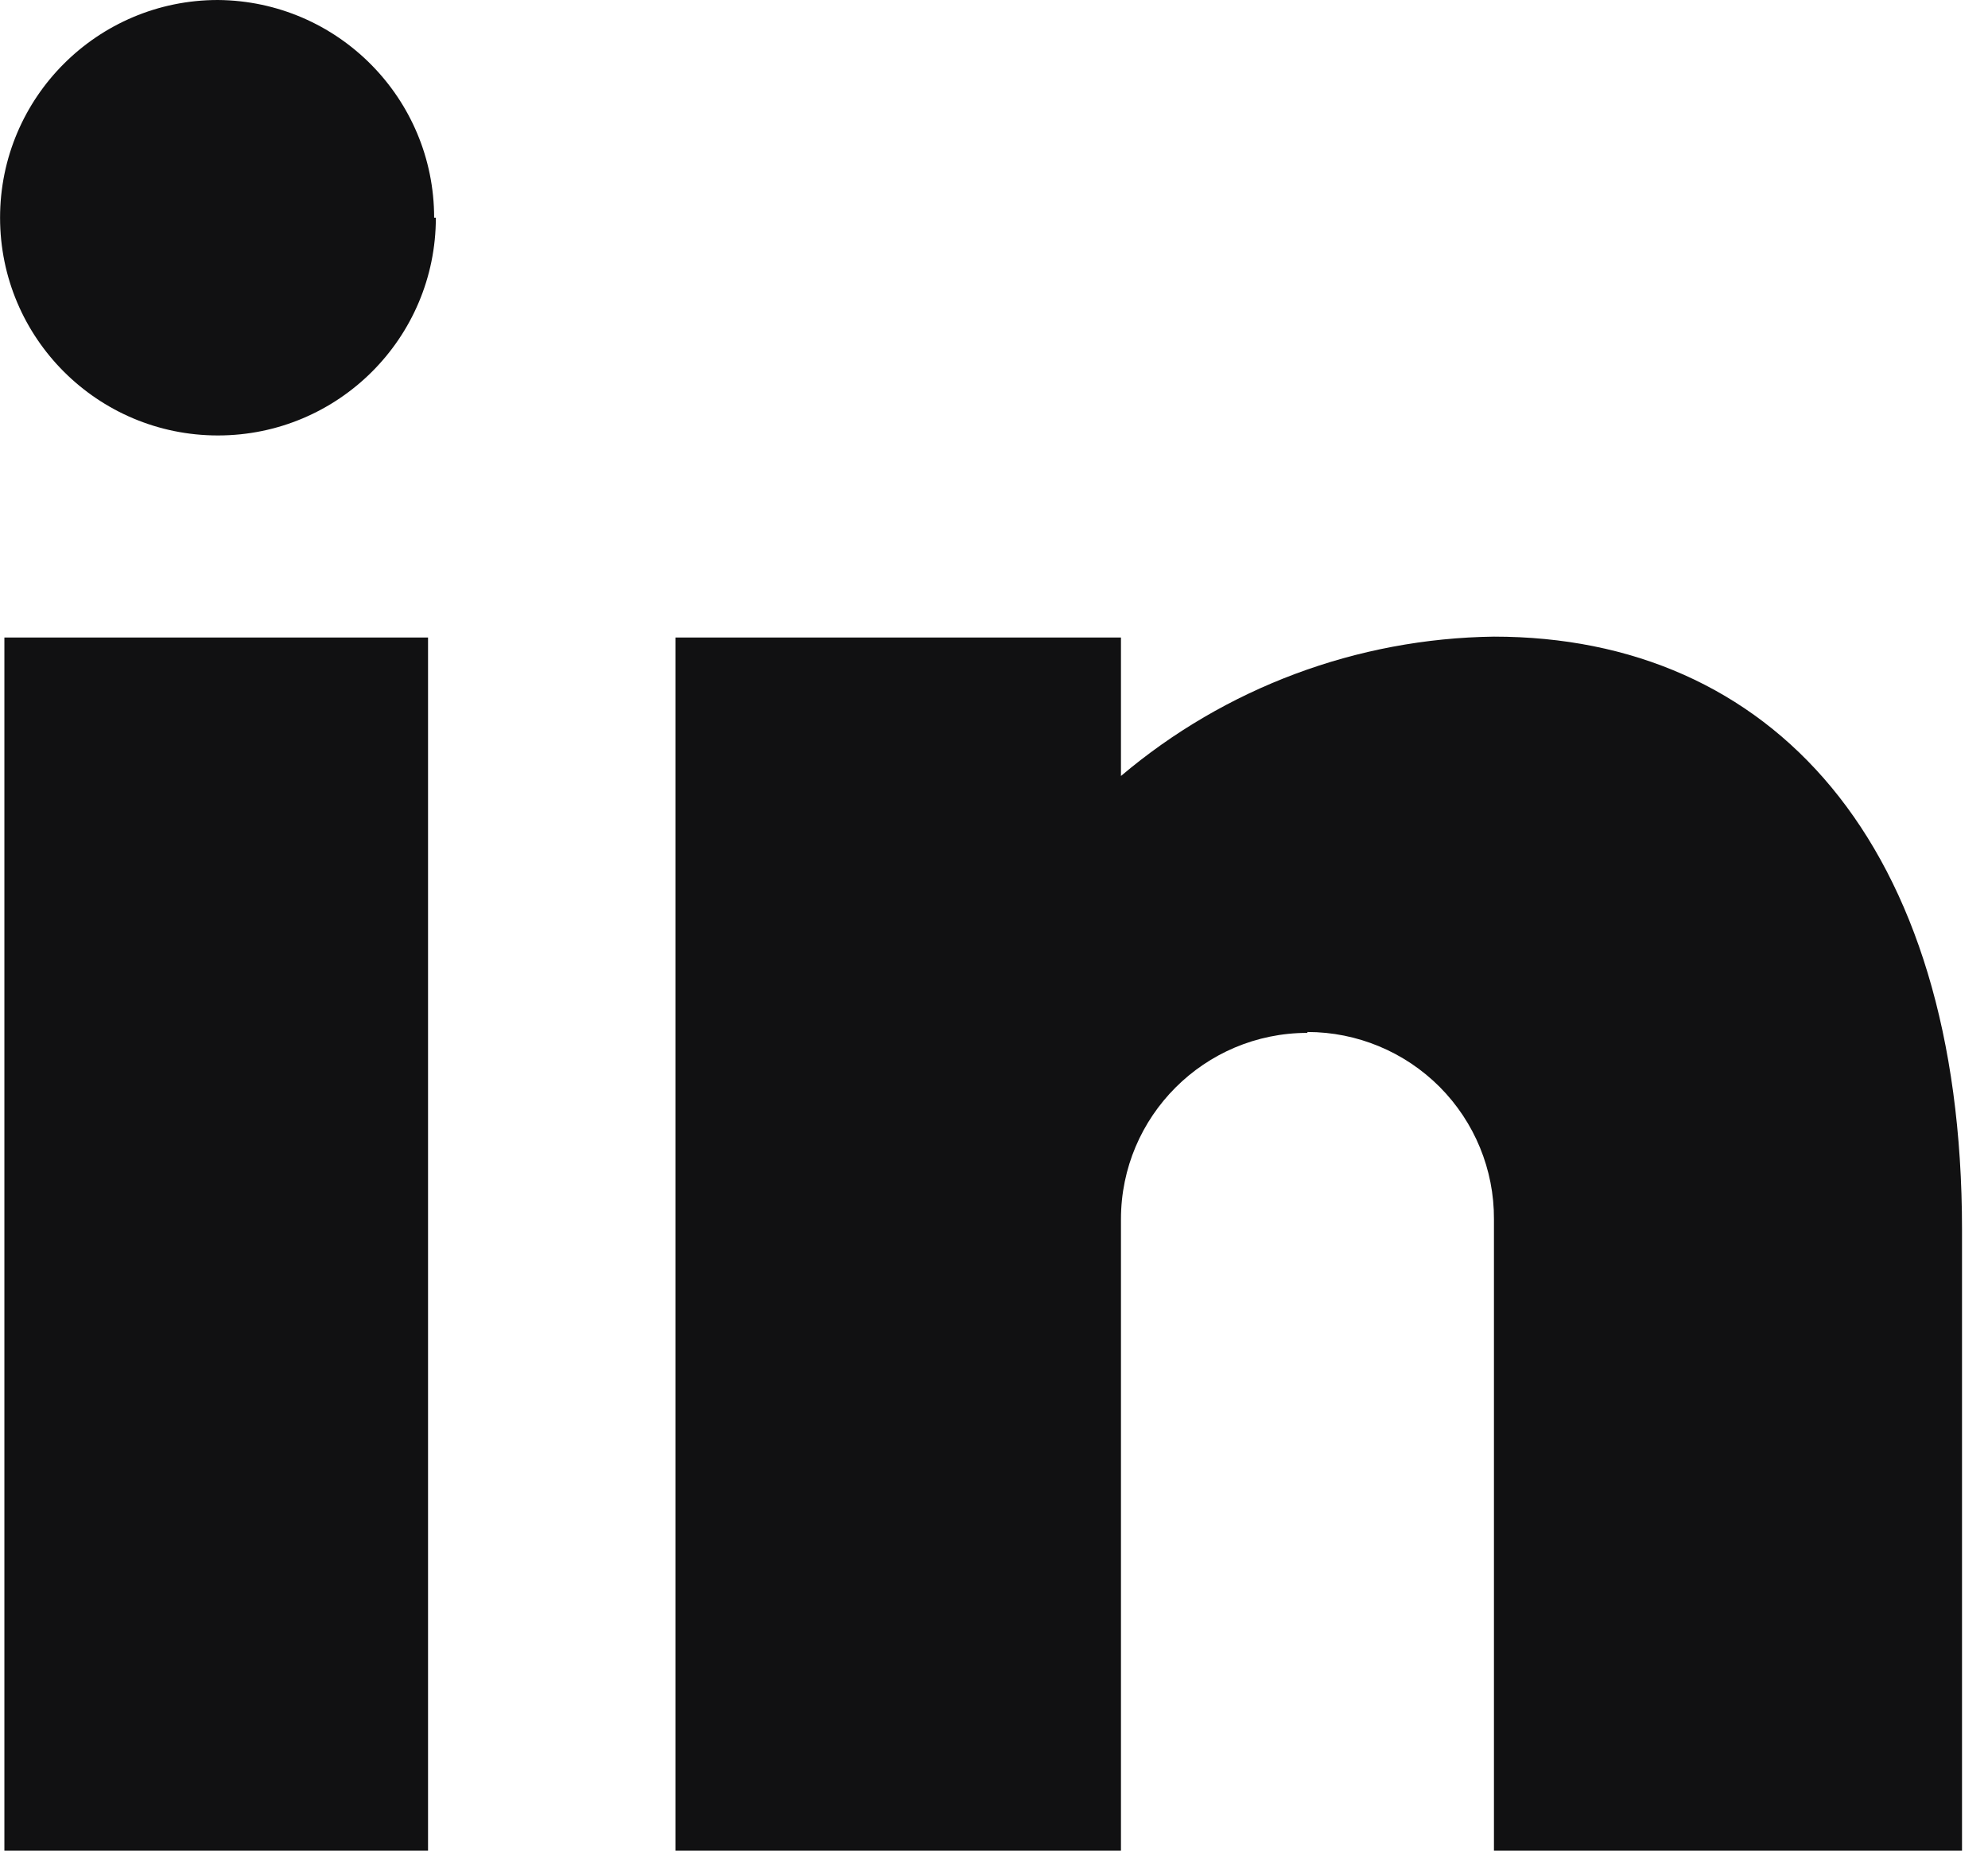 <svg width="29" height="27" viewBox="0 0 29 27" fill="none" xmlns="http://www.w3.org/2000/svg">
<path fill-rule="evenodd" clip-rule="evenodd" d="M6.244 27H0.064V9.301H6.244V27ZM19.072 15.069C17.57 15.069 16.352 16.287 16.352 17.788V27H9.854V9.301H16.352V11.321C17.874 10.033 19.798 9.314 21.793 9.288C25.824 9.288 28.621 12.274 28.621 17.941V27H21.793V17.788C21.797 17.065 21.511 16.37 21.001 15.857C20.49 15.345 19.796 15.056 19.072 15.056V15.069ZM6.358 3.176C6.358 4.931 4.935 6.353 3.179 6.353C1.424 6.353 0.001 4.931 0.001 3.176C0.001 1.422 1.424 0 3.179 0C4.925 0.014 6.333 1.432 6.333 3.176H6.358Z" fill="#111112"/>
</svg>
